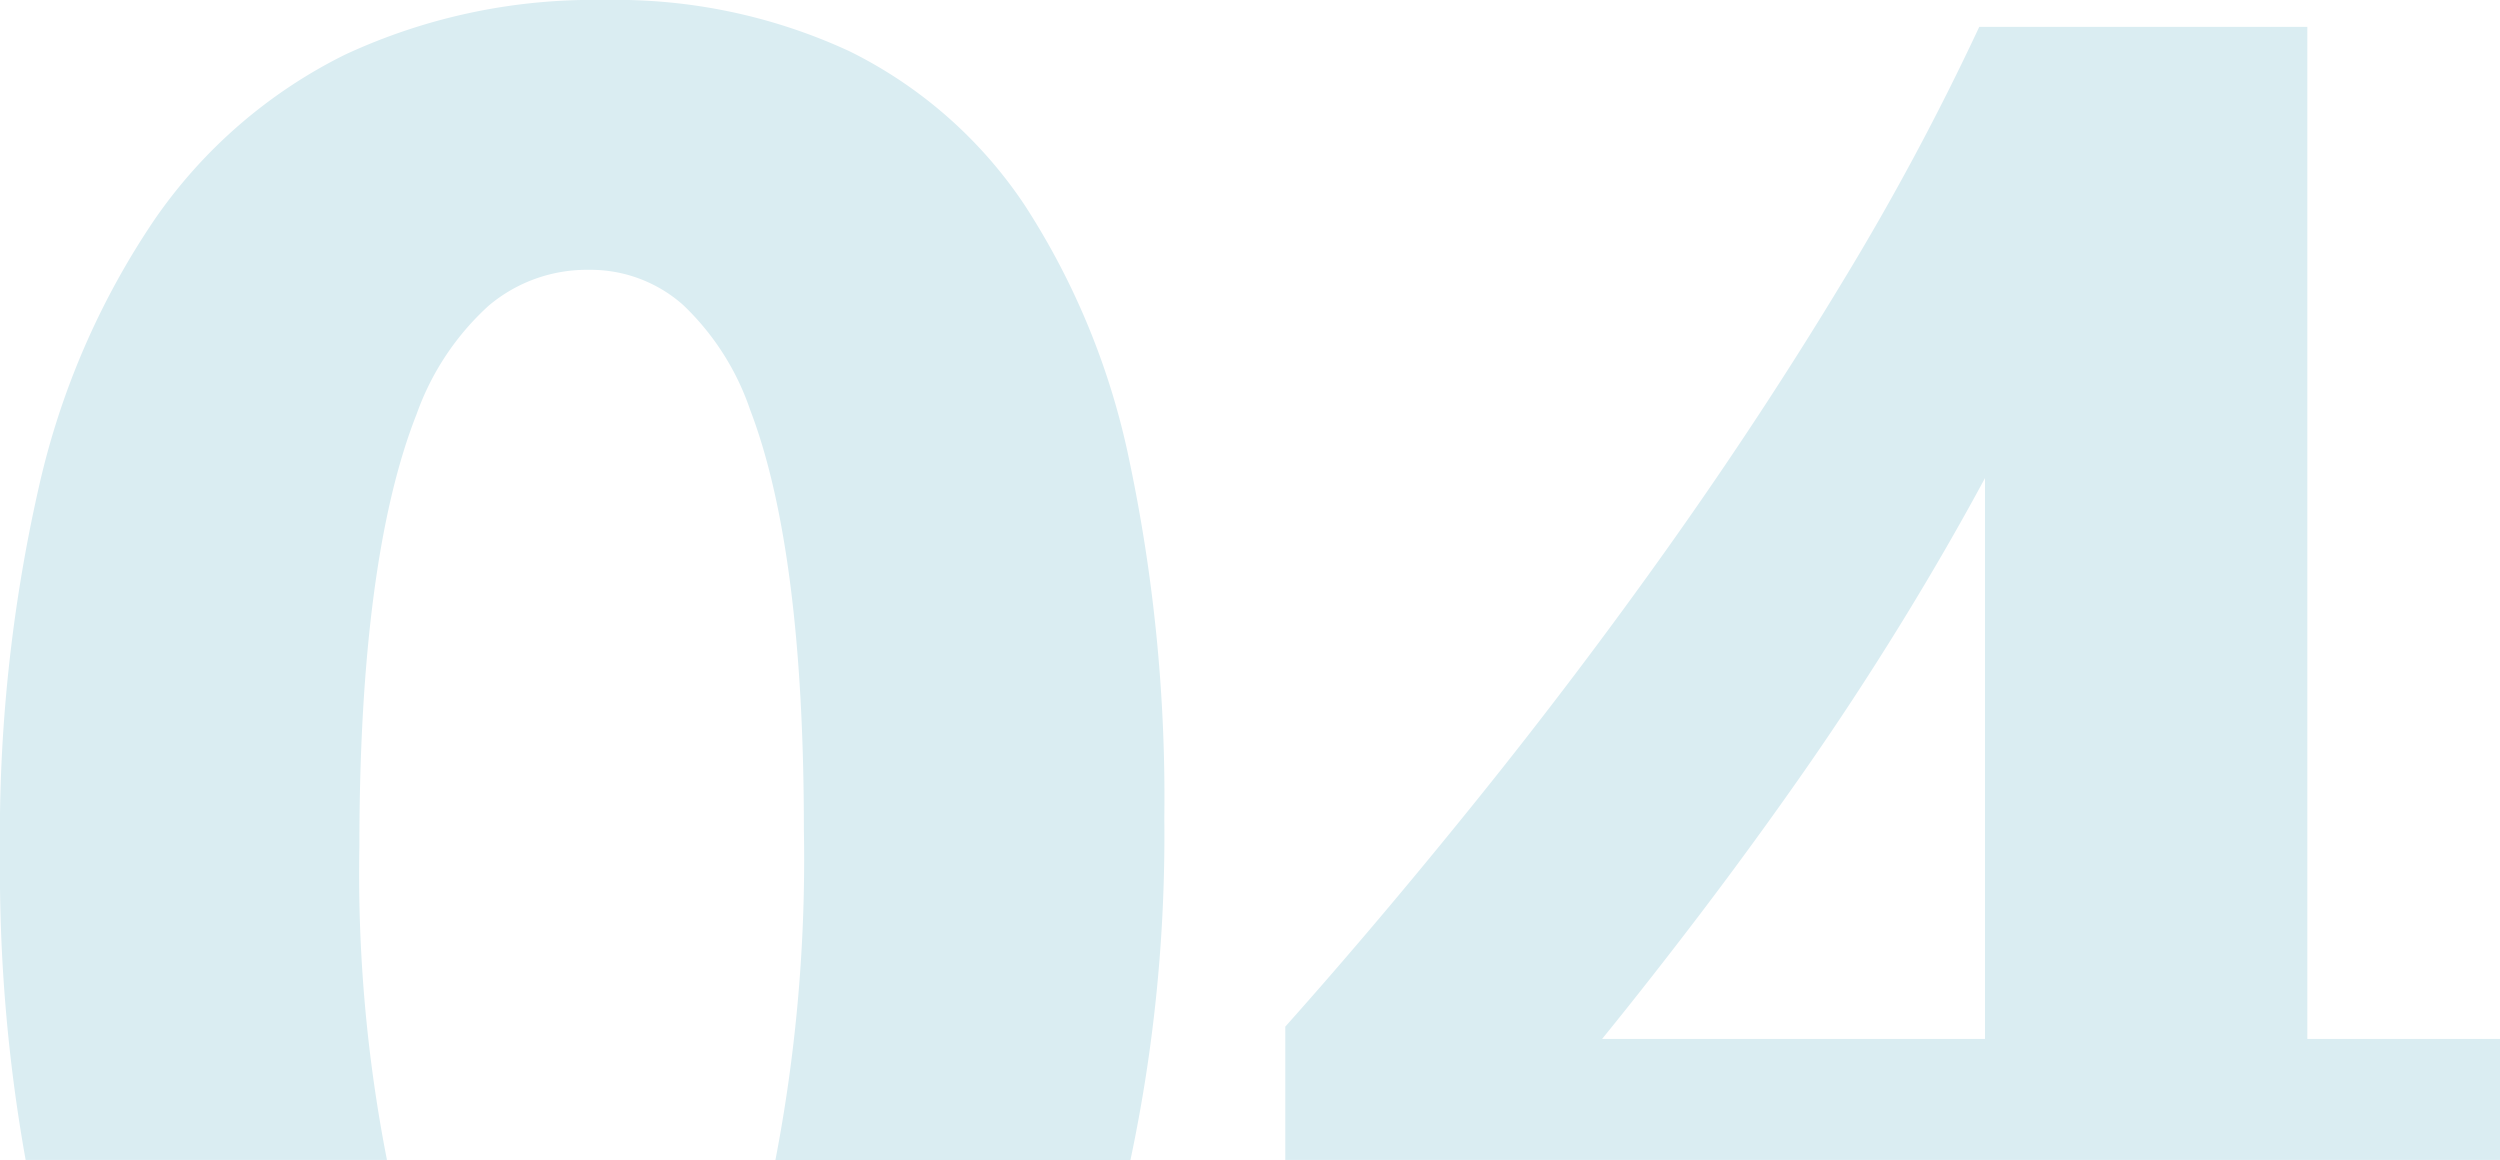 <svg xmlns="http://www.w3.org/2000/svg" width="112.197" height="52.058" viewBox="0 0 112.197 52.058">
  <path id="_04" data-name="04" d="M17.366,52.057H1.151A73.589,73.589,0,0,1,0,38.387a70.5,70.5,0,0,1,1.74-16.512A35.108,35.108,0,0,1,6.958,9.823a22.49,22.49,0,0,1,8.523-7.368A26.438,26.438,0,0,1,27.133,0a24.926,24.926,0,0,1,10.99,2.3,20.181,20.181,0,0,1,7.85,6.887,33.416,33.416,0,0,1,4.71,11.478,73.212,73.212,0,0,1,1.57,16.069,70.129,70.129,0,0,1-1.52,15.325H34.8A71.247,71.247,0,0,0,36.077,37.23c0-8.335-.812-14.674-2.413-18.841a11.679,11.679,0,0,0-3.015-4.71,6.265,6.265,0,0,0-4.22-1.57,6.831,6.831,0,0,0-4.506,1.617A11.992,11.992,0,0,0,18.7,18.578C17,22.87,16.129,29.4,16.129,37.984a66.616,66.616,0,0,0,1.237,14.072Zm94.83,0H57.682V46.074c2.766-3.1,5.673-6.54,8.64-10.225,2.98-3.7,5.888-7.545,8.643-11.43s5.365-7.86,7.762-11.834a118.6,118.6,0,0,0,6.1-11.38h14.723V46.626H112.2v5.428Zm-23.113-30.6h0c-1.166,2.165-2.451,4.387-3.819,6.606s-2.816,4.427-4.32,6.584c-1.493,2.138-3.032,4.25-4.572,6.279-1.51,1.987-3.015,3.907-4.472,5.7H89.084V21.454Z" transform="translate(0 0)" fill="#daedf2"/>
</svg>

